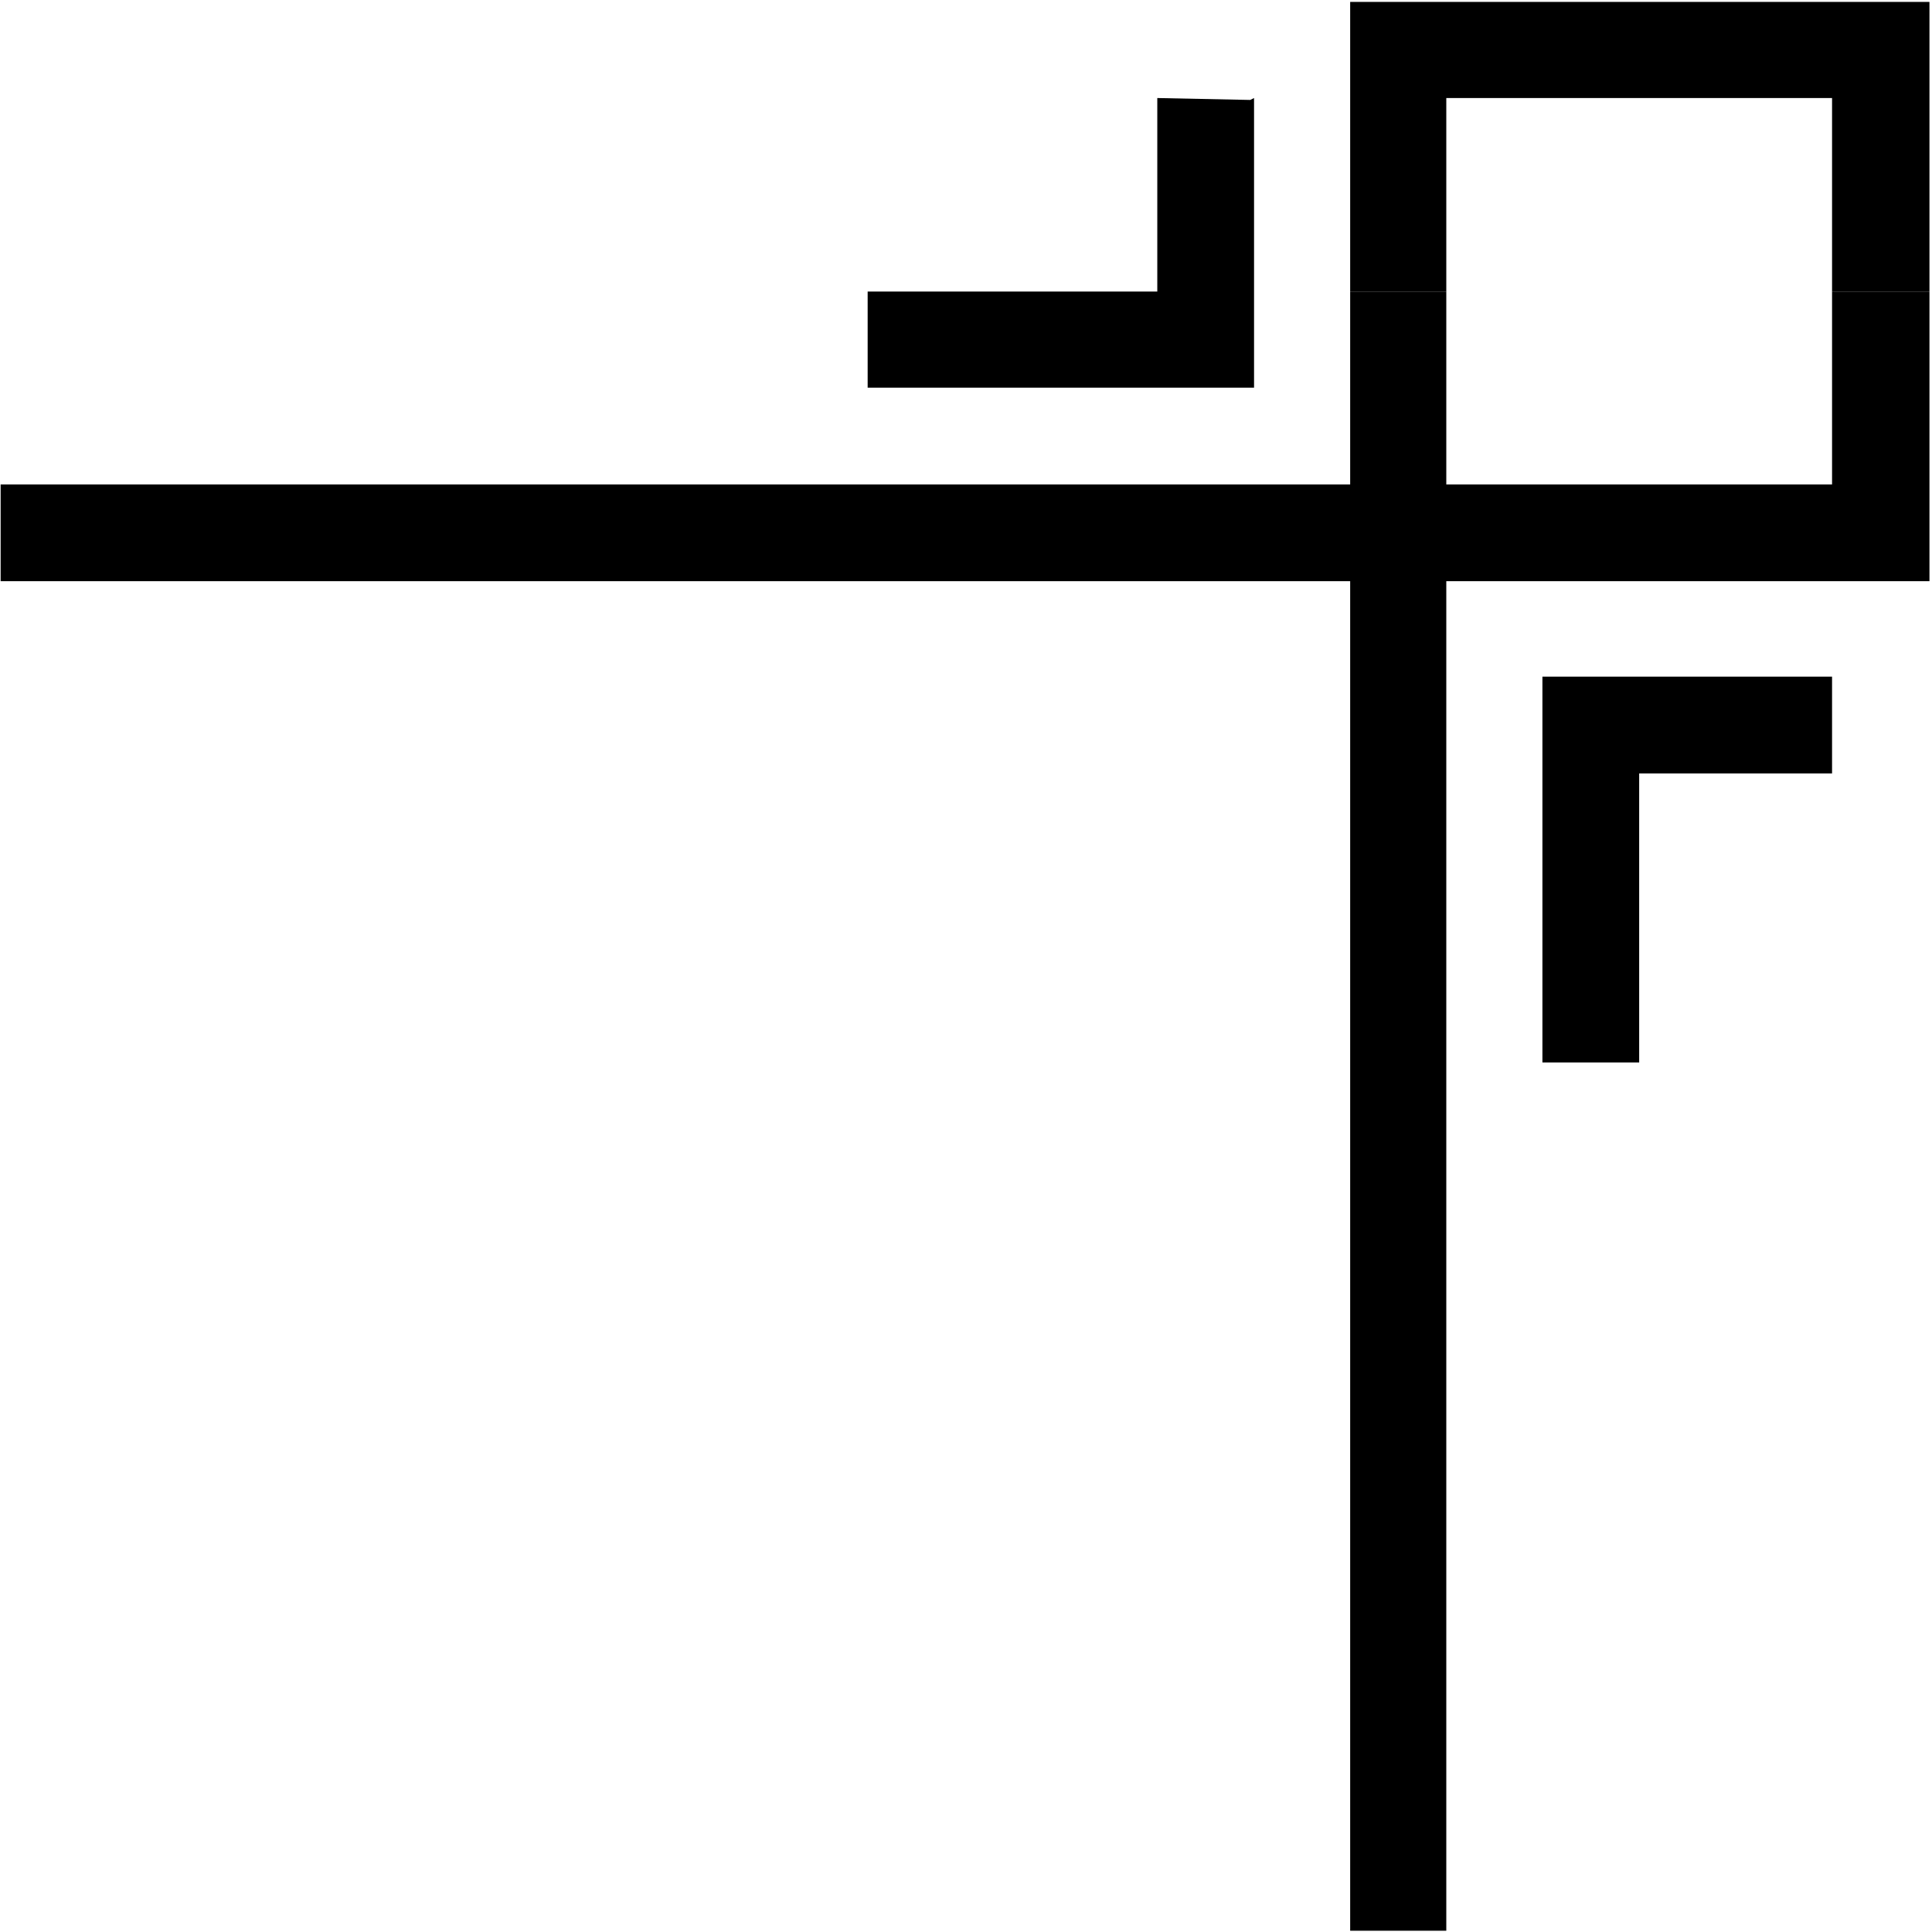 <svg xmlns="http://www.w3.org/2000/svg" fill-rule="evenodd" height="490.455" preserveAspectRatio="none" stroke-linecap="round" viewBox="0 0 3035 3035" width="490.455"><style>.brush1{fill:#000}.pen1{stroke:none}</style><path class="pen1 brush1" d="M3031 457V3h-910v455h151V154h606v304h153v-1z"/><path class="pen1 brush1" d="M3031 457v456h-759v2120h-151V913H1V761h2120V458h151v303h606V458h153v-1z"/><path class="pen1 brush1" d="M2423 1669v-606h455v152h-303v454h-152zM1363 609h607V154l-6 3-146-3v304h-455v151z"/></svg>
